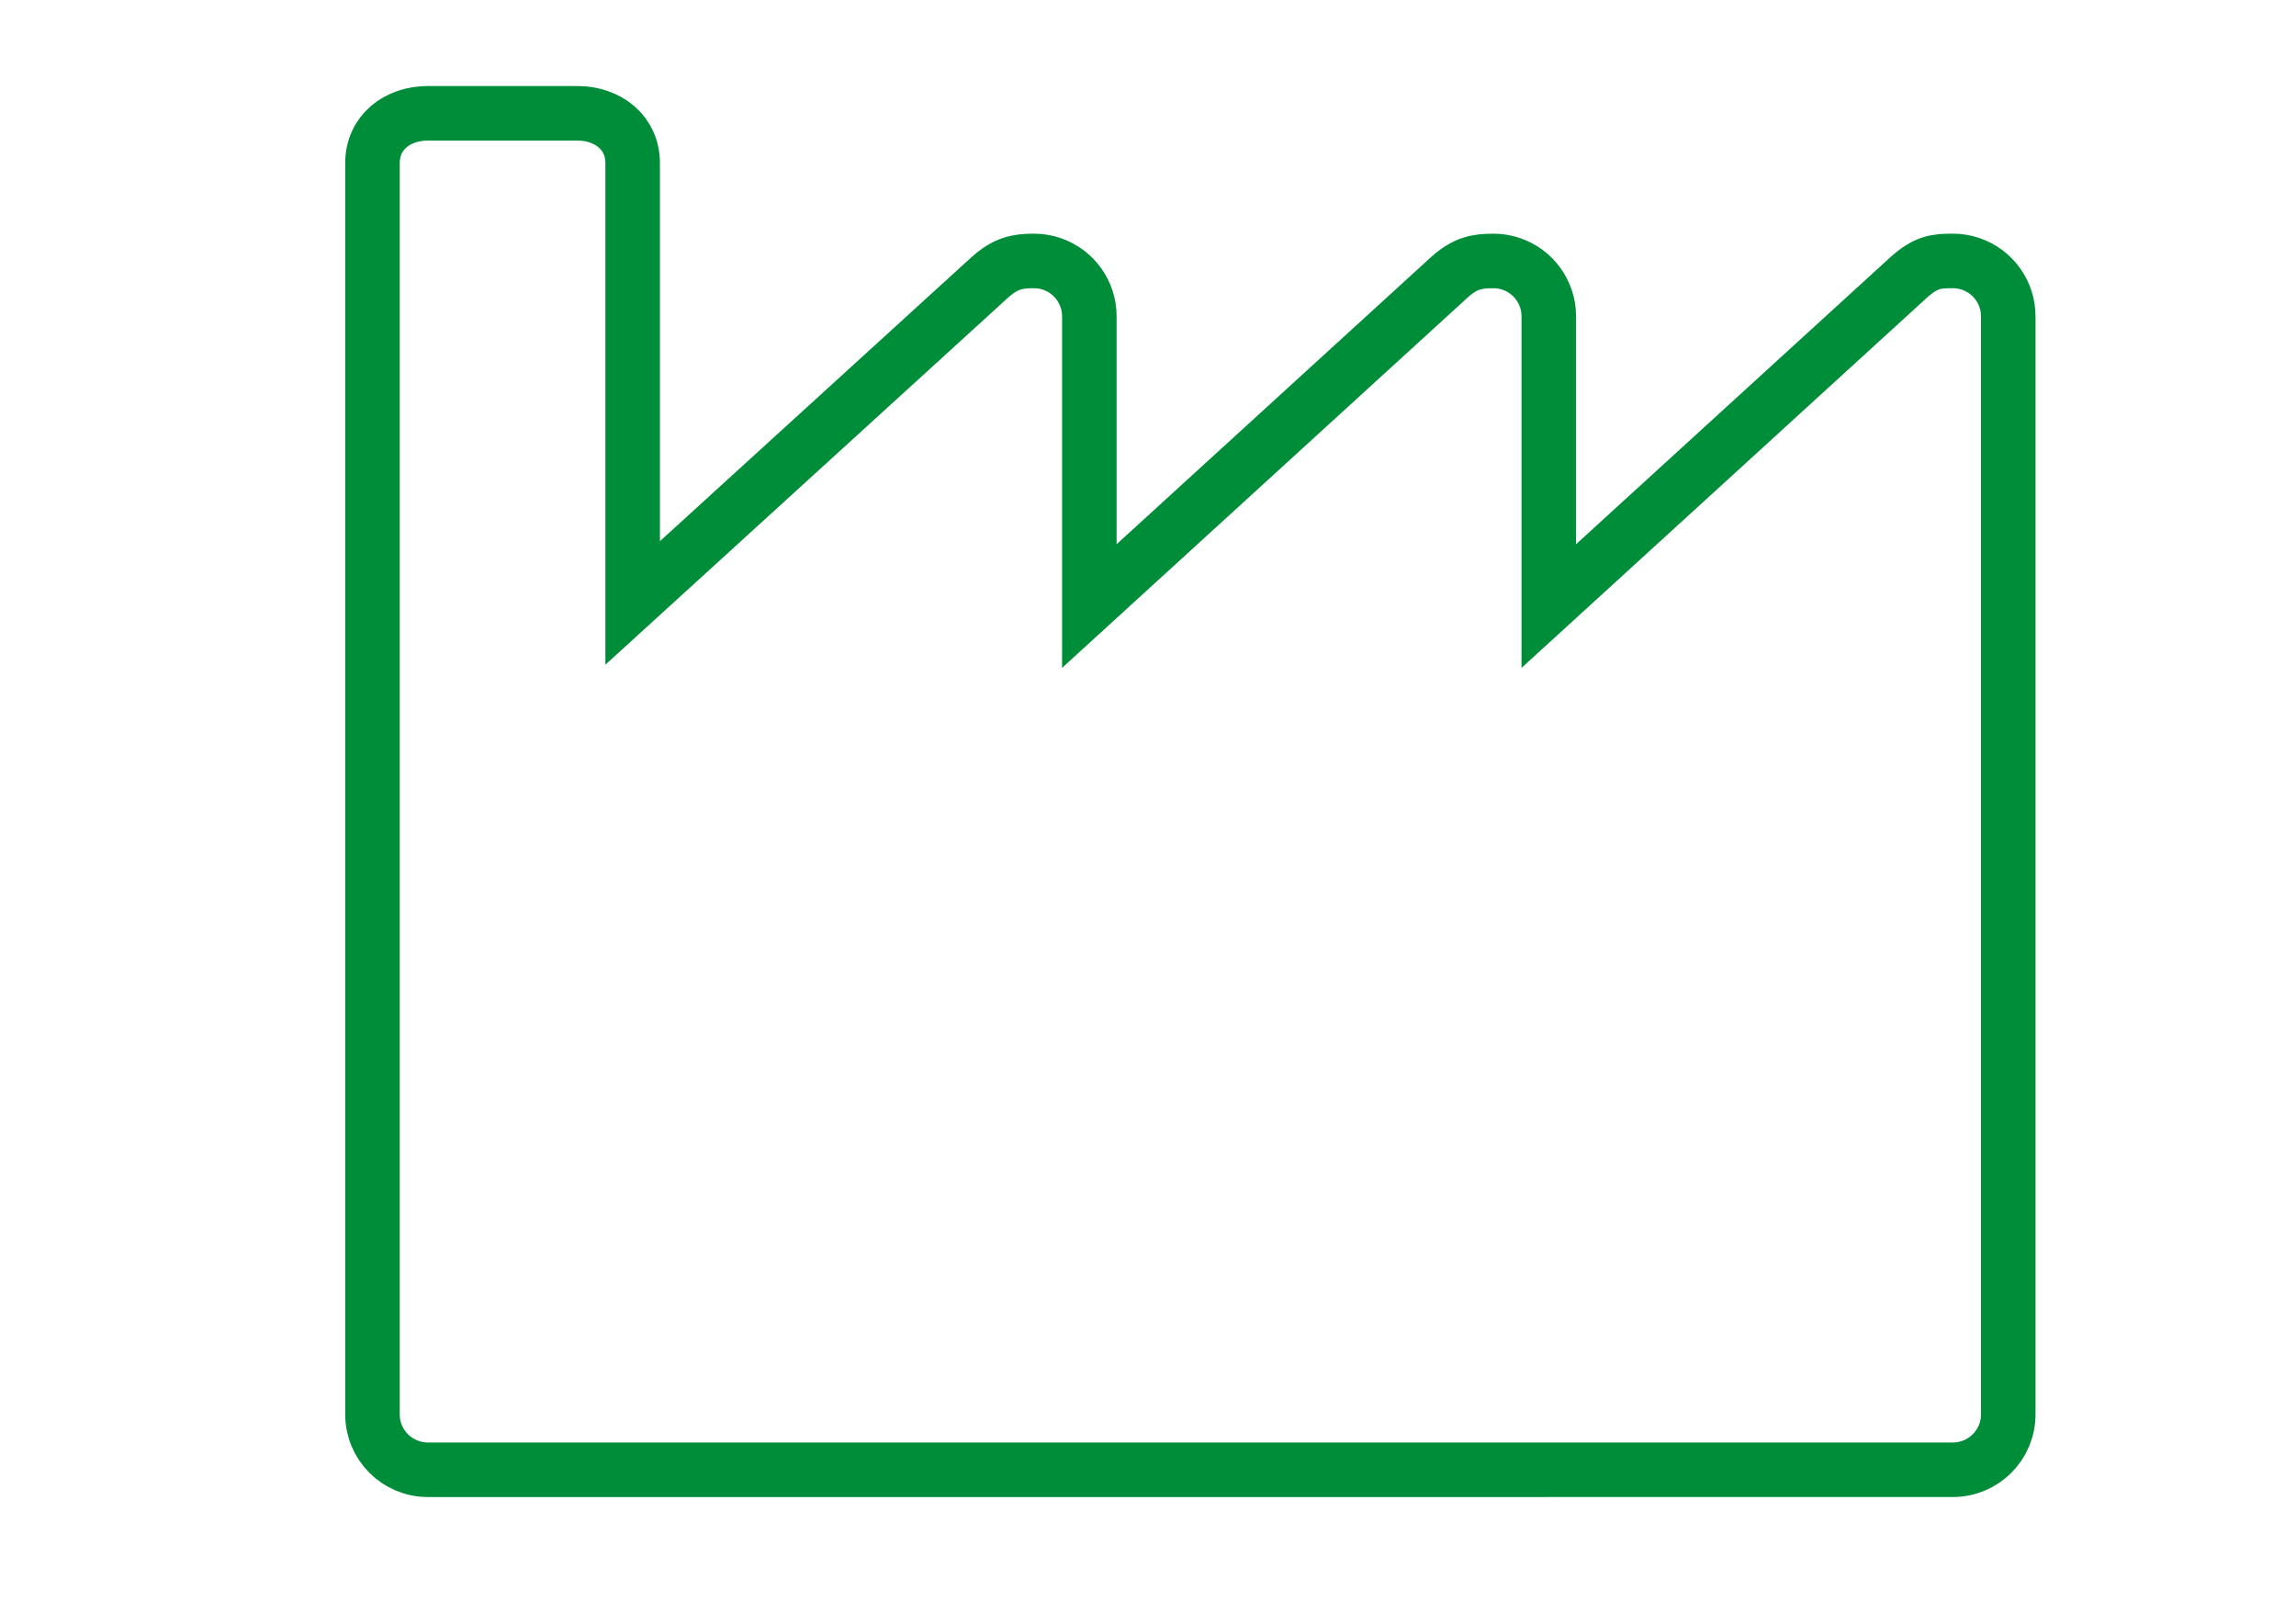 <?xml version="1.0" encoding="utf-8"?>
<!-- Generator: Adobe Illustrator 17.0.0, SVG Export Plug-In . SVG Version: 6.00 Build 0)  -->
<!DOCTYPE svg PUBLIC "-//W3C//DTD SVG 1.1//EN" "http://www.w3.org/Graphics/SVG/1.1/DTD/svg11.dtd">
<svg version="1.1" id="Capa_1" xmlns="http://www.w3.org/2000/svg" xmlns:xlink="http://www.w3.org/1999/xlink" x="0px" y="0px"
	 width="841.89px" height="595.28px" viewBox="0 0 841.89 595.28" enable-background="new 0 0 841.89 595.28" xml:space="preserve">
<path fill="none" stroke="#008D3A" stroke-width="20" stroke-miterlimit="10" d="M156.876,538.835
	c-11.21,0-20.298-9.088-20.298-20.299V59.805c0-11.21,9.087-18.268,20.298-18.268h54.804c11.21,0,20.298,7.058,20.298,18.268v161.25
	L362.955,101.68c5.818-5.172,9.951-6.016,16.186-6.016c2.157,0,4.336,0.344,6.46,1.058c8.266,2.776,13.835,10.522,13.835,19.241
	v106.225l131.999-120.517c5.784-5.163,9.947-6.007,16.179-6.007c2.159,0,4.339,0.345,6.464,1.059
	c8.264,2.778,13.83,10.522,13.83,19.239v106.225L699.907,101.67c6.344-5.632,9.947-6.007,16.179-6.007
	c2.159,0,4.339,0.345,6.464,1.059c8.264,2.778,13.83,10.522,13.83,19.239v402.574c0,11.21-9.088,20.299-20.298,20.299H156.876
	V538.835z"/>
</svg>
